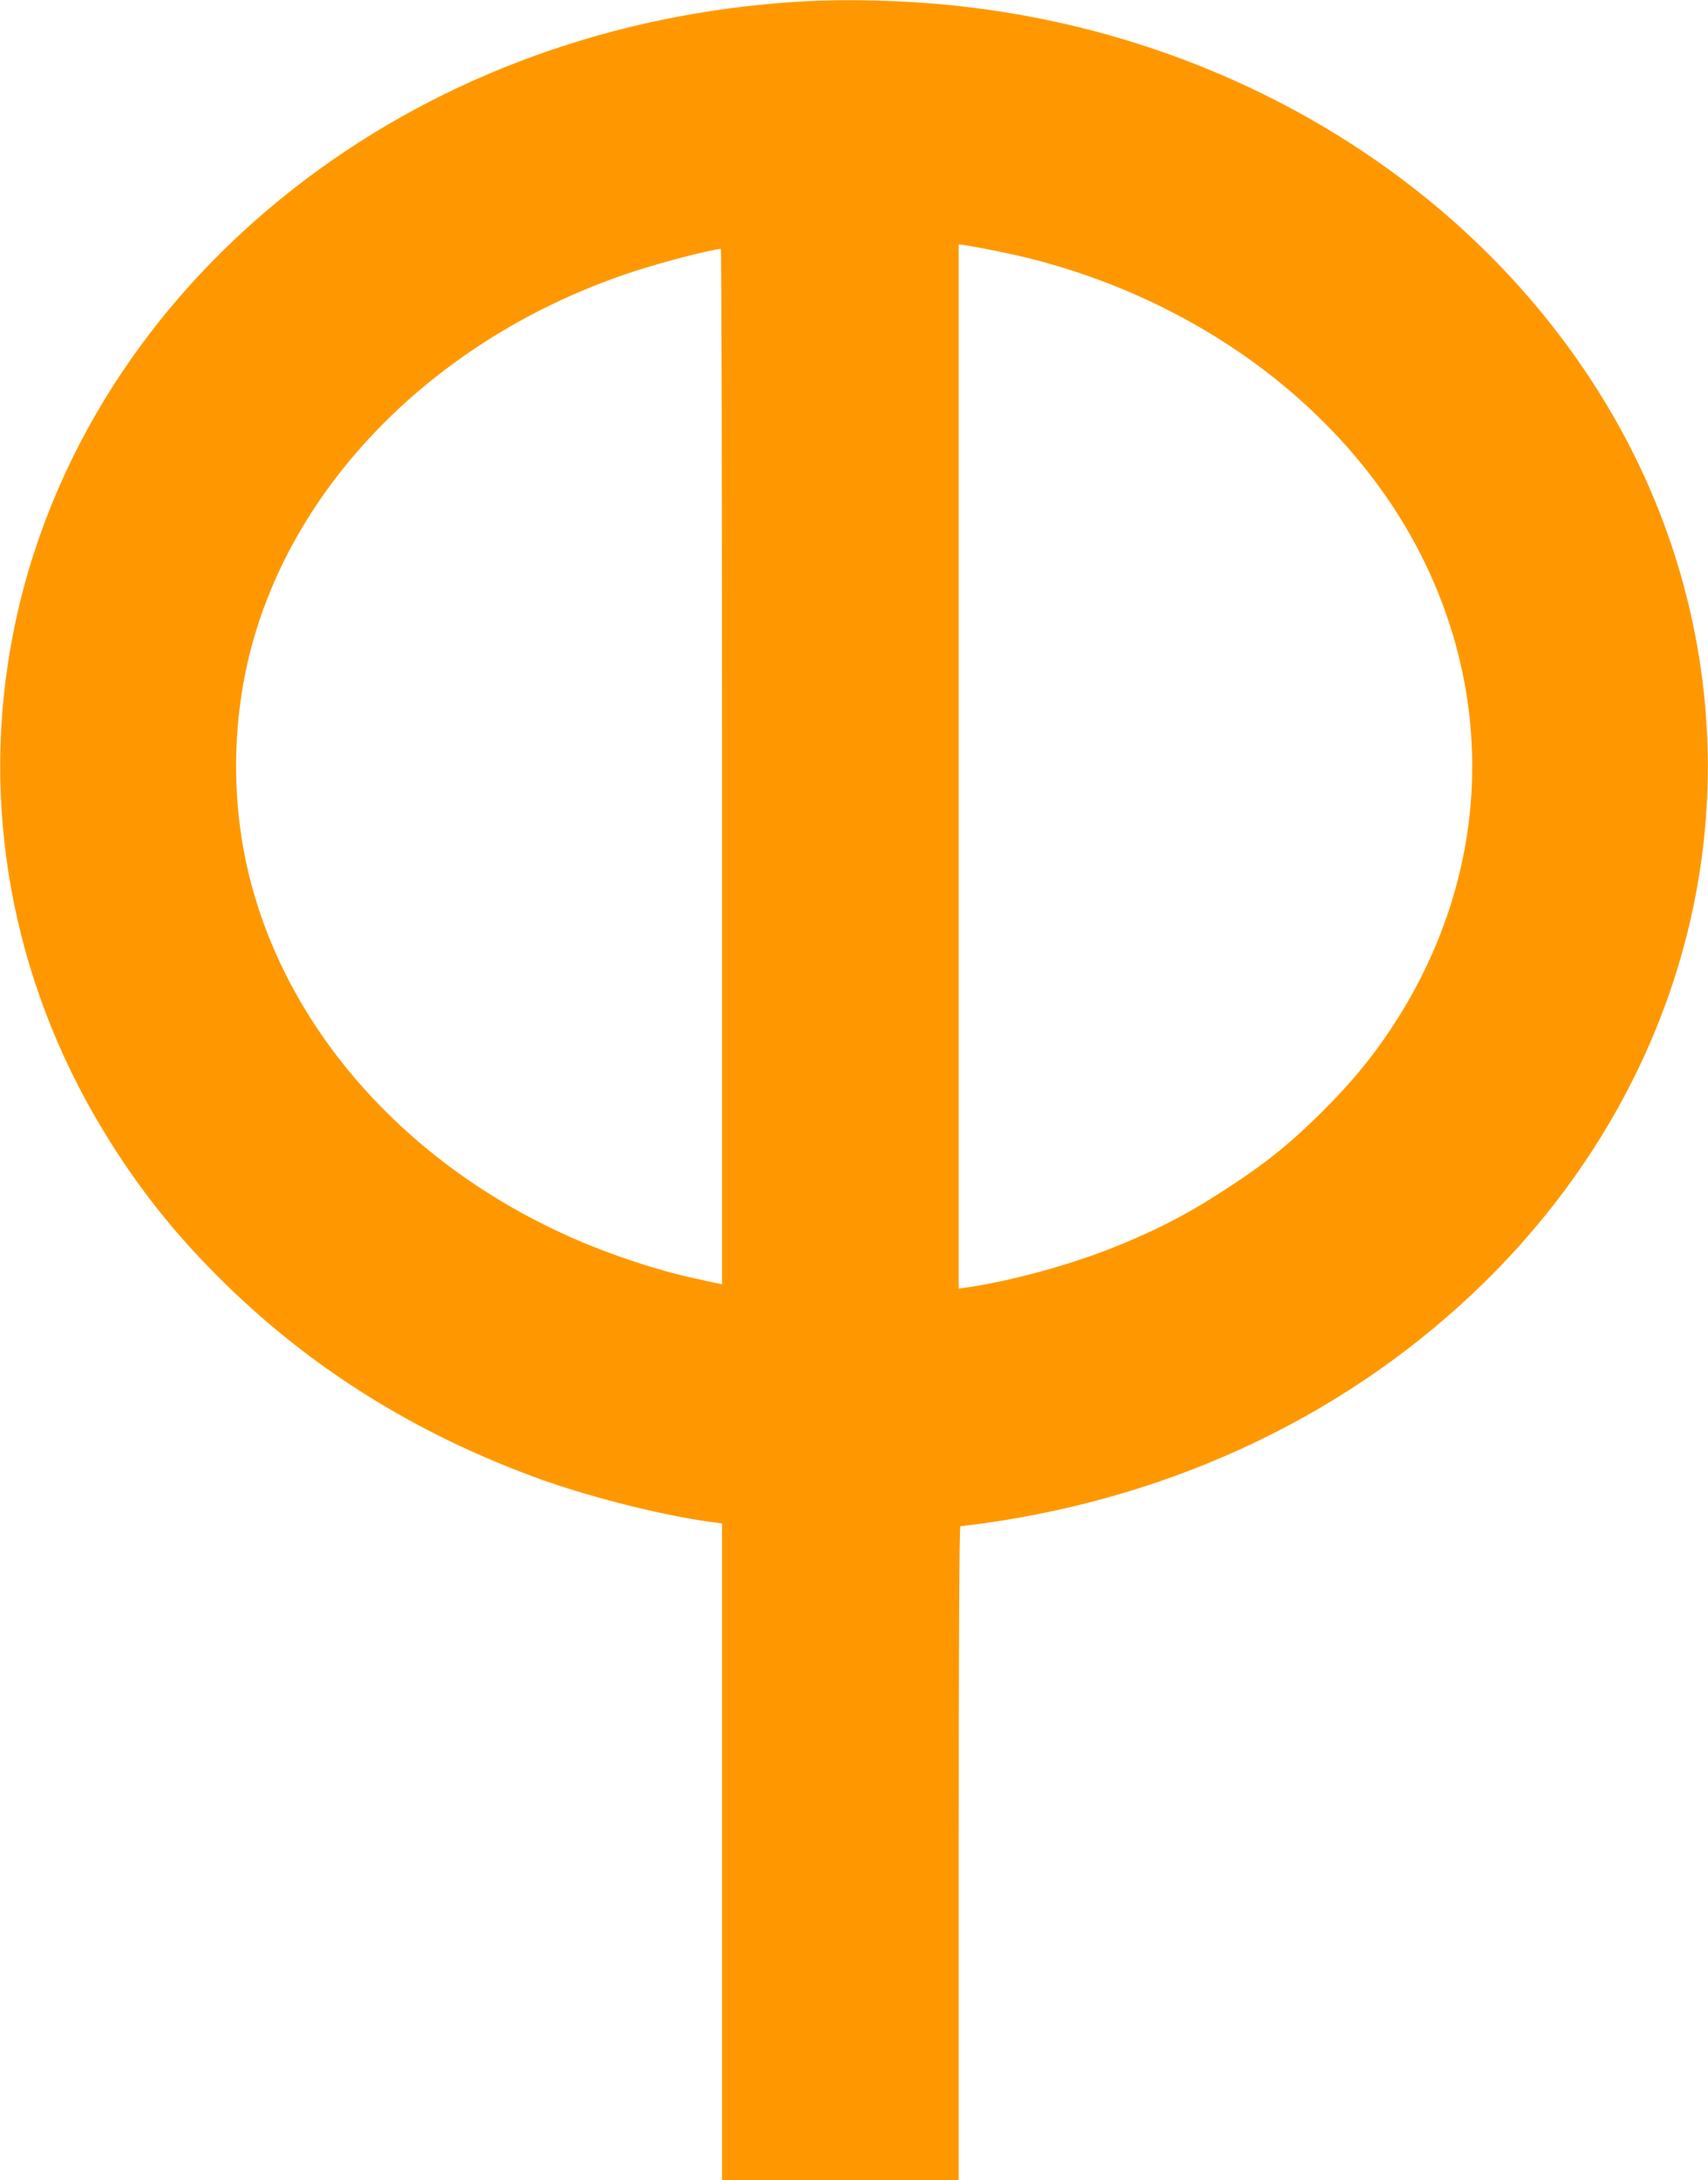 <?xml version="1.0" standalone="no"?>
<!DOCTYPE svg PUBLIC "-//W3C//DTD SVG 20010904//EN"
 "http://www.w3.org/TR/2001/REC-SVG-20010904/DTD/svg10.dtd">
<svg version="1.0" xmlns="http://www.w3.org/2000/svg"
 width="1003pt" height="1280pt" viewBox="0 0 1003 1280"
 preserveAspectRatio="xMidYMid meet">
<g transform="translate(0,1280) scale(0.1,-0.1)"
fill="#ff9800" stroke="none">
<path d="M4670 12789 c-1067 -69 -2064 -431 -2875 -1042 -908 -684 -1516
-1629 -1719 -2672 -194 -994 -8 -2022 526 -2905 205 -340 431 -624 725 -911
505 -493 1101 -866 1794 -1124 301 -113 733 -224 1032 -267 l87 -12 0 -1928 0
-1928 695 0 695 0 0 1920 c0 1228 3 1920 10 1920 5 0 60 7 122 15 1143 157
2171 649 2952 1414 1050 1029 1508 2433 1240 3806 -132 679 -432 1312 -885
1870 -818 1008 -2067 1669 -3434 1819 -316 35 -672 44 -965 25z m1368 -1504
c1030 -257 1888 -909 2312 -1754 451 -901 383 -1924 -185 -2776 -114 -171
-235 -317 -399 -480 -180 -179 -318 -292 -526 -429 -242 -161 -422 -256 -680
-361 -272 -111 -640 -211 -907 -247 l-23 -3 0 3063 c0 1684 0 3064 0 3066 0 7
271 -45 408 -79z m-1798 -2985 l0 -3040 -22 5 c-13 2 -77 16 -143 31 -218 47
-495 139 -720 239 -1023 453 -1746 1308 -1924 2274 -63 338 -59 707 11 1046
217 1058 1102 1969 2288 2354 167 54 428 122 503 130 4 1 7 -1367 7 -3039z"/>
</g>
</svg>
